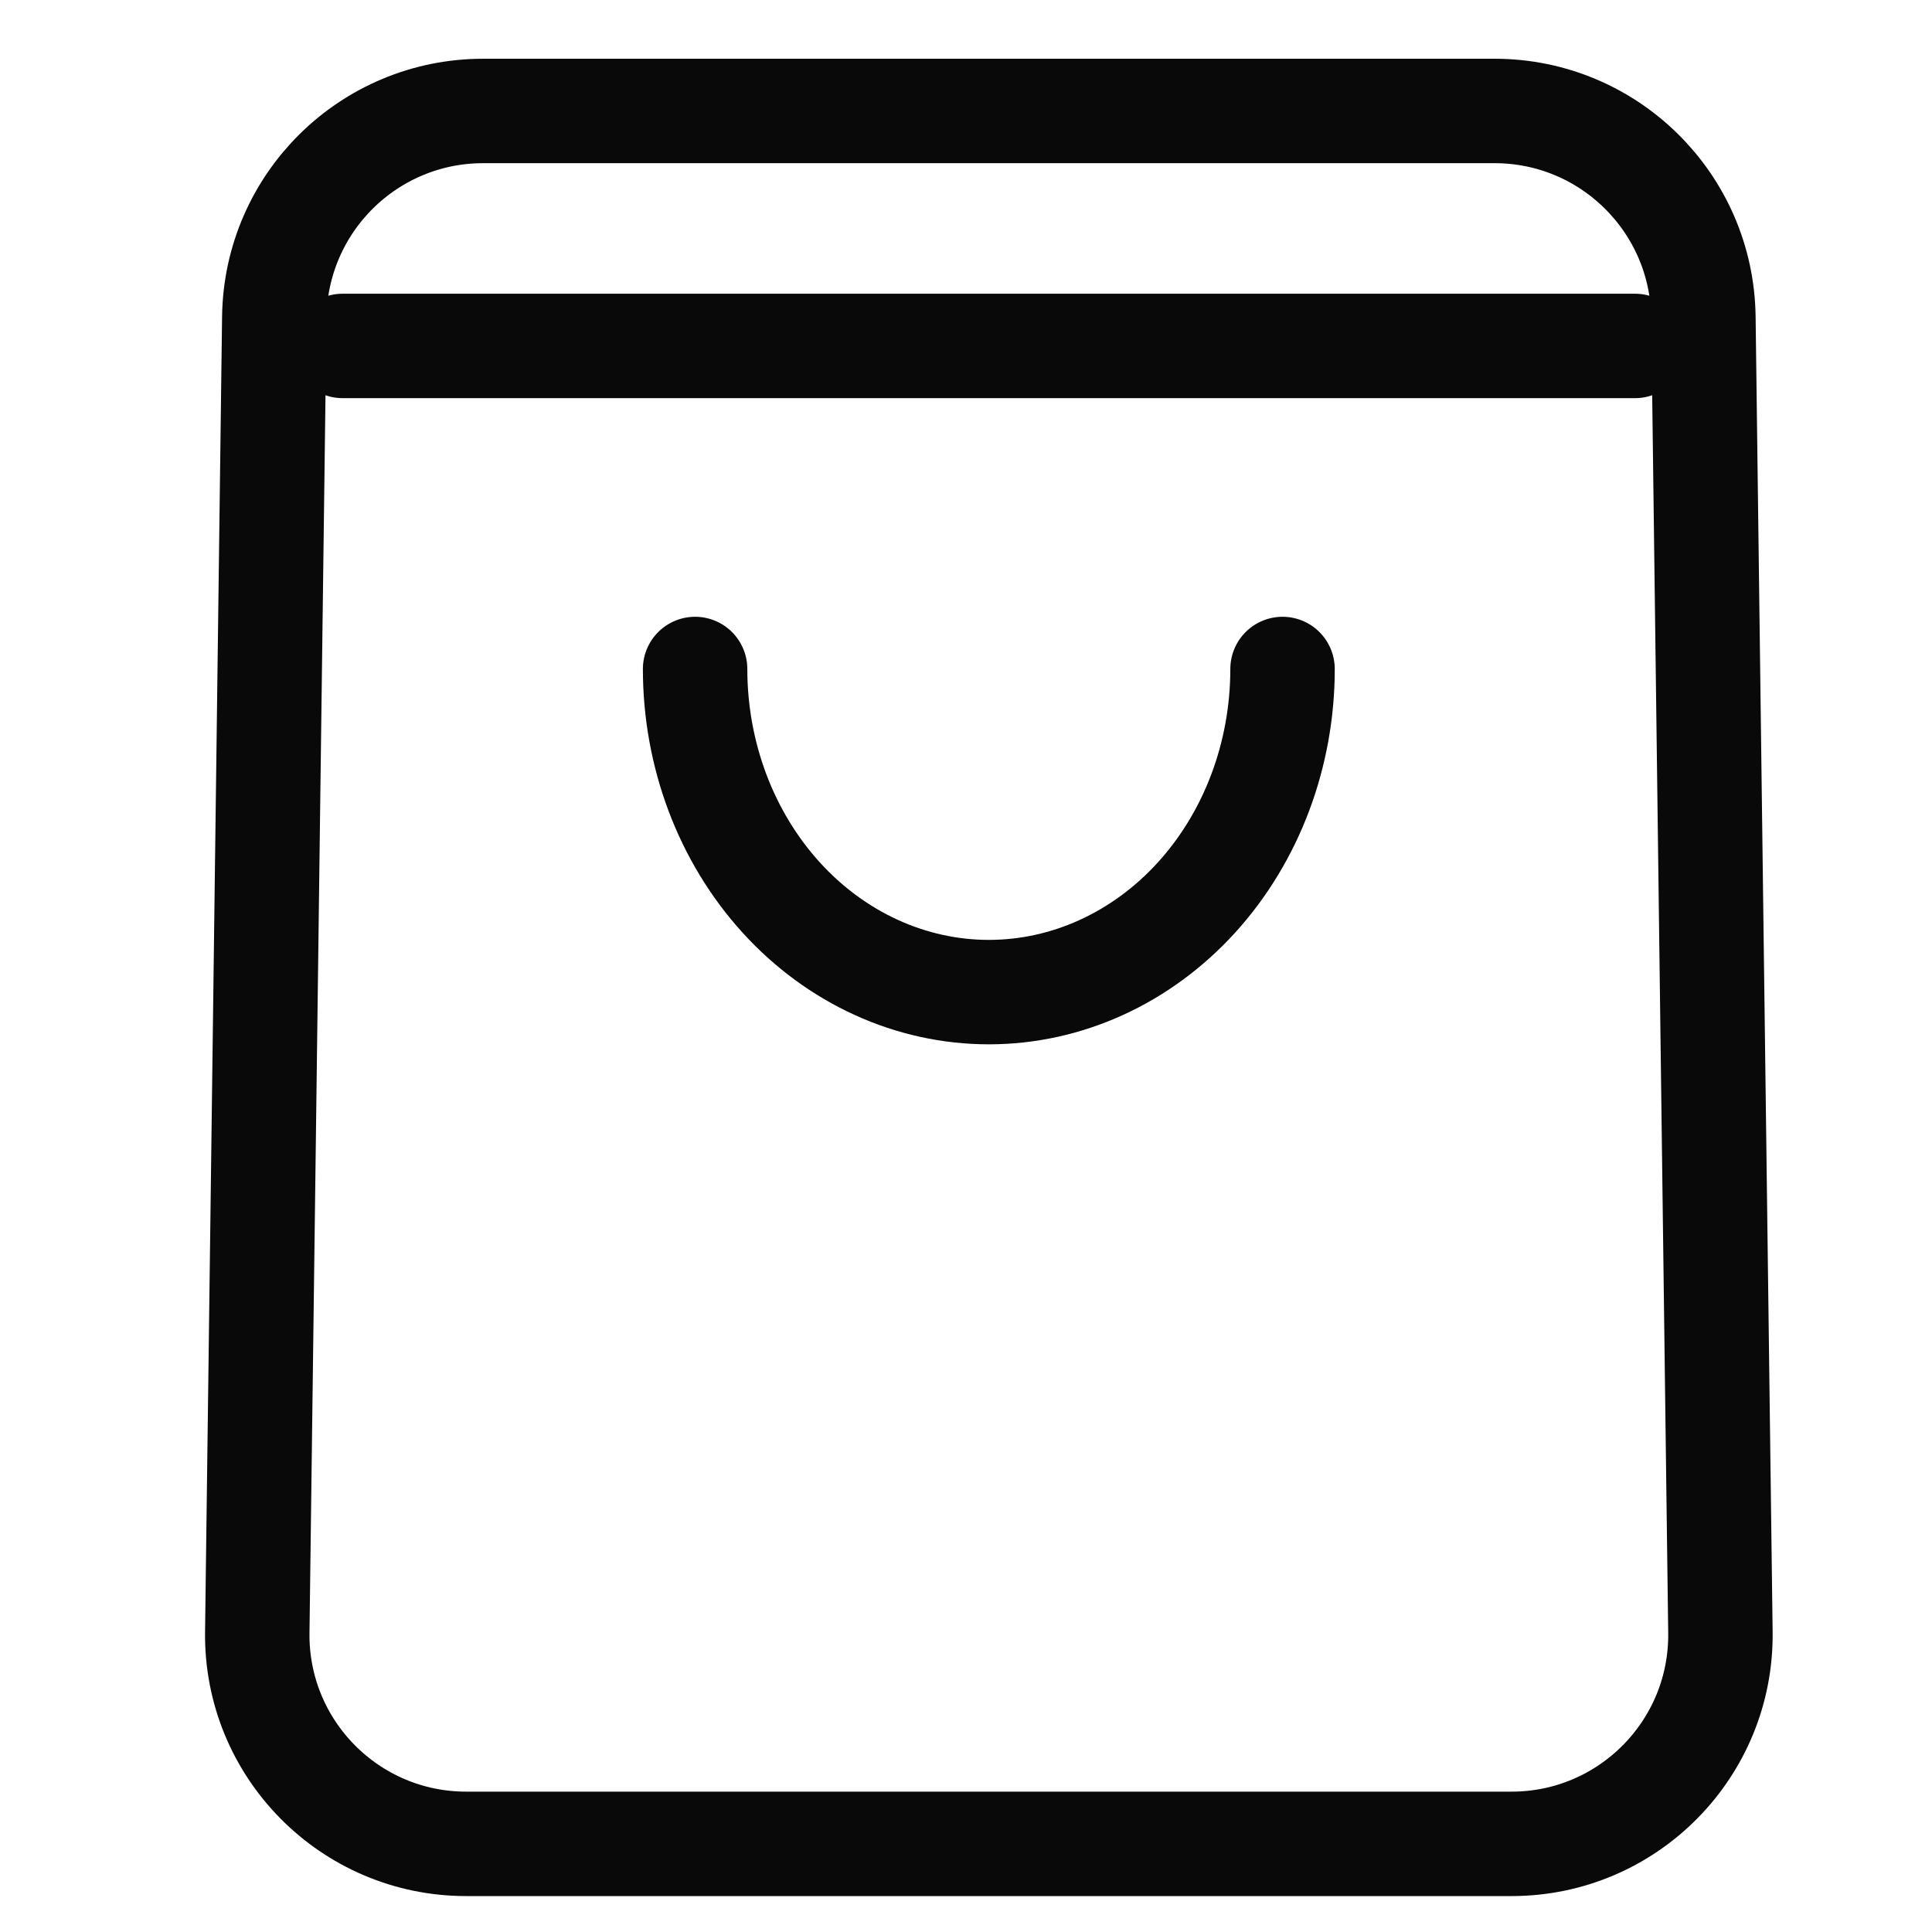 <?xml version="1.0" encoding="UTF-8"?> <svg xmlns="http://www.w3.org/2000/svg" width="37" height="37" viewBox="0 0 37 37" fill="none"><g clip-path="url(#clip0_916_32340)"><path d="M24.562 12.812C24.562 14.454 23.97 16.027 22.915 17.188C21.86 18.348 20.429 19 18.938 19C17.446 19 16.015 18.348 14.96 17.188C13.905 16.027 13.312 14.454 13.312 12.812" stroke="#090909" stroke-width="2" stroke-linecap="round"></path><path d="M6.562 6.625H31.312" stroke="#090909" stroke-width="2" stroke-linecap="round"></path><path d="M5.253 6.073C5.282 3.884 7.064 2.125 9.253 2.125H28.622C30.811 2.125 32.593 3.884 32.622 6.073L32.948 31.261C32.976 33.49 31.177 35.312 28.948 35.312H8.927C6.698 35.312 4.899 33.49 4.927 31.261L5.253 6.073Z" stroke="#090909" stroke-width="2"></path></g><defs><clipPath id="clip0_916_32340"><rect width="36" height="36" fill="white" transform="translate(0.938 0.438)"></rect></clipPath></defs></svg> 